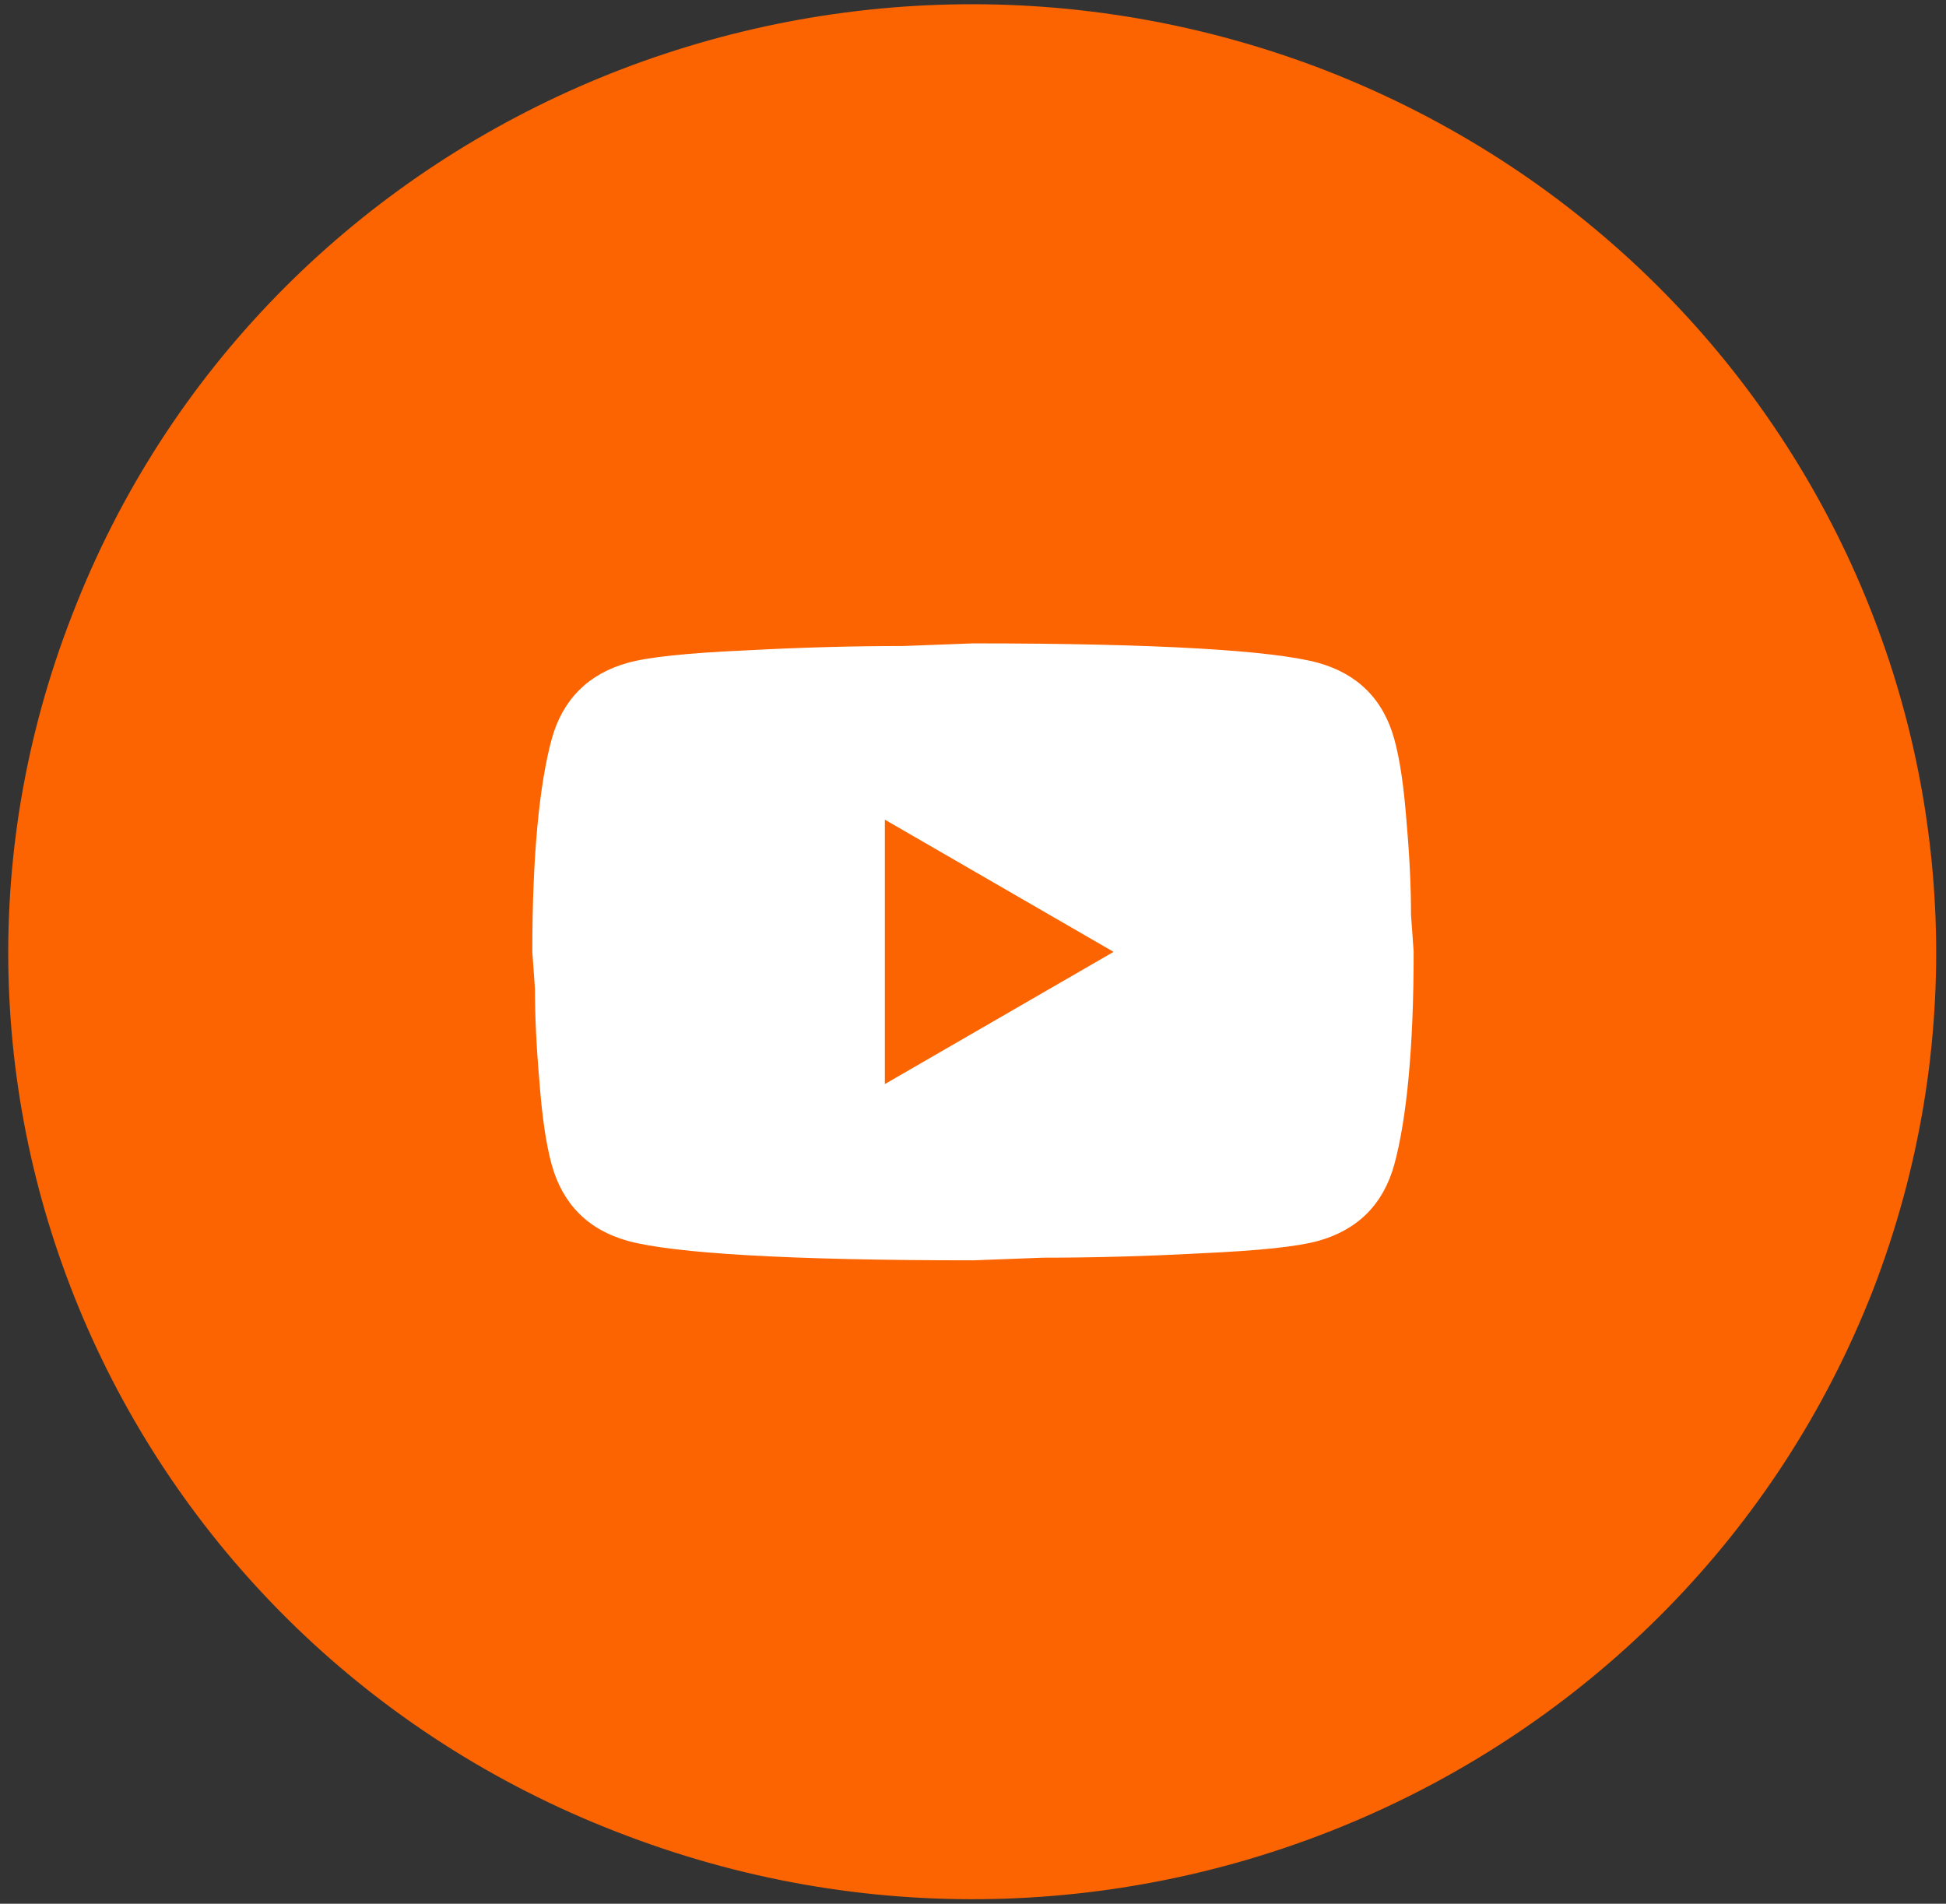 <svg xmlns="http://www.w3.org/2000/svg" width="92" height="90" viewBox="0 0 92 90" fill="none"><rect x="0" y="0" width="92" height="90" fill="#333333" stroke="none"/><path d="M29.684 86.805C6.188 78.016 -5.6 52.128 3.424 29.037C12.367 5.866 38.708 -5.64 62.204 3.149C85.7 12.018 97.488 37.826 88.545 60.997C79.521 84.088 53.18 95.673 29.684 86.805Z" fill="#FB6400"></path><path d="M41.833 51.25L52.646 45L41.833 38.75V51.25ZM65.916 34.937C66.187 35.916 66.375 37.229 66.5 38.896C66.646 40.562 66.708 42 66.708 43.25L66.833 45C66.833 49.562 66.5 52.916 65.916 55.062C65.396 56.937 64.187 58.146 62.312 58.666C61.333 58.937 59.541 59.125 56.791 59.25C54.083 59.396 51.604 59.458 49.312 59.458L46 59.583C37.271 59.583 31.833 59.25 29.687 58.666C27.812 58.146 26.604 56.937 26.083 55.062C25.812 54.083 25.625 52.771 25.5 51.104C25.354 49.437 25.291 48 25.291 46.75L25.166 45C25.166 40.437 25.5 37.083 26.083 34.937C26.604 33.062 27.812 31.854 29.687 31.333C30.666 31.062 32.458 30.875 35.208 30.75C37.916 30.604 40.396 30.541 42.687 30.541L46 30.416C54.729 30.416 60.166 30.75 62.312 31.333C64.187 31.854 65.396 33.062 65.916 34.937Z" fill="white"></path></svg>